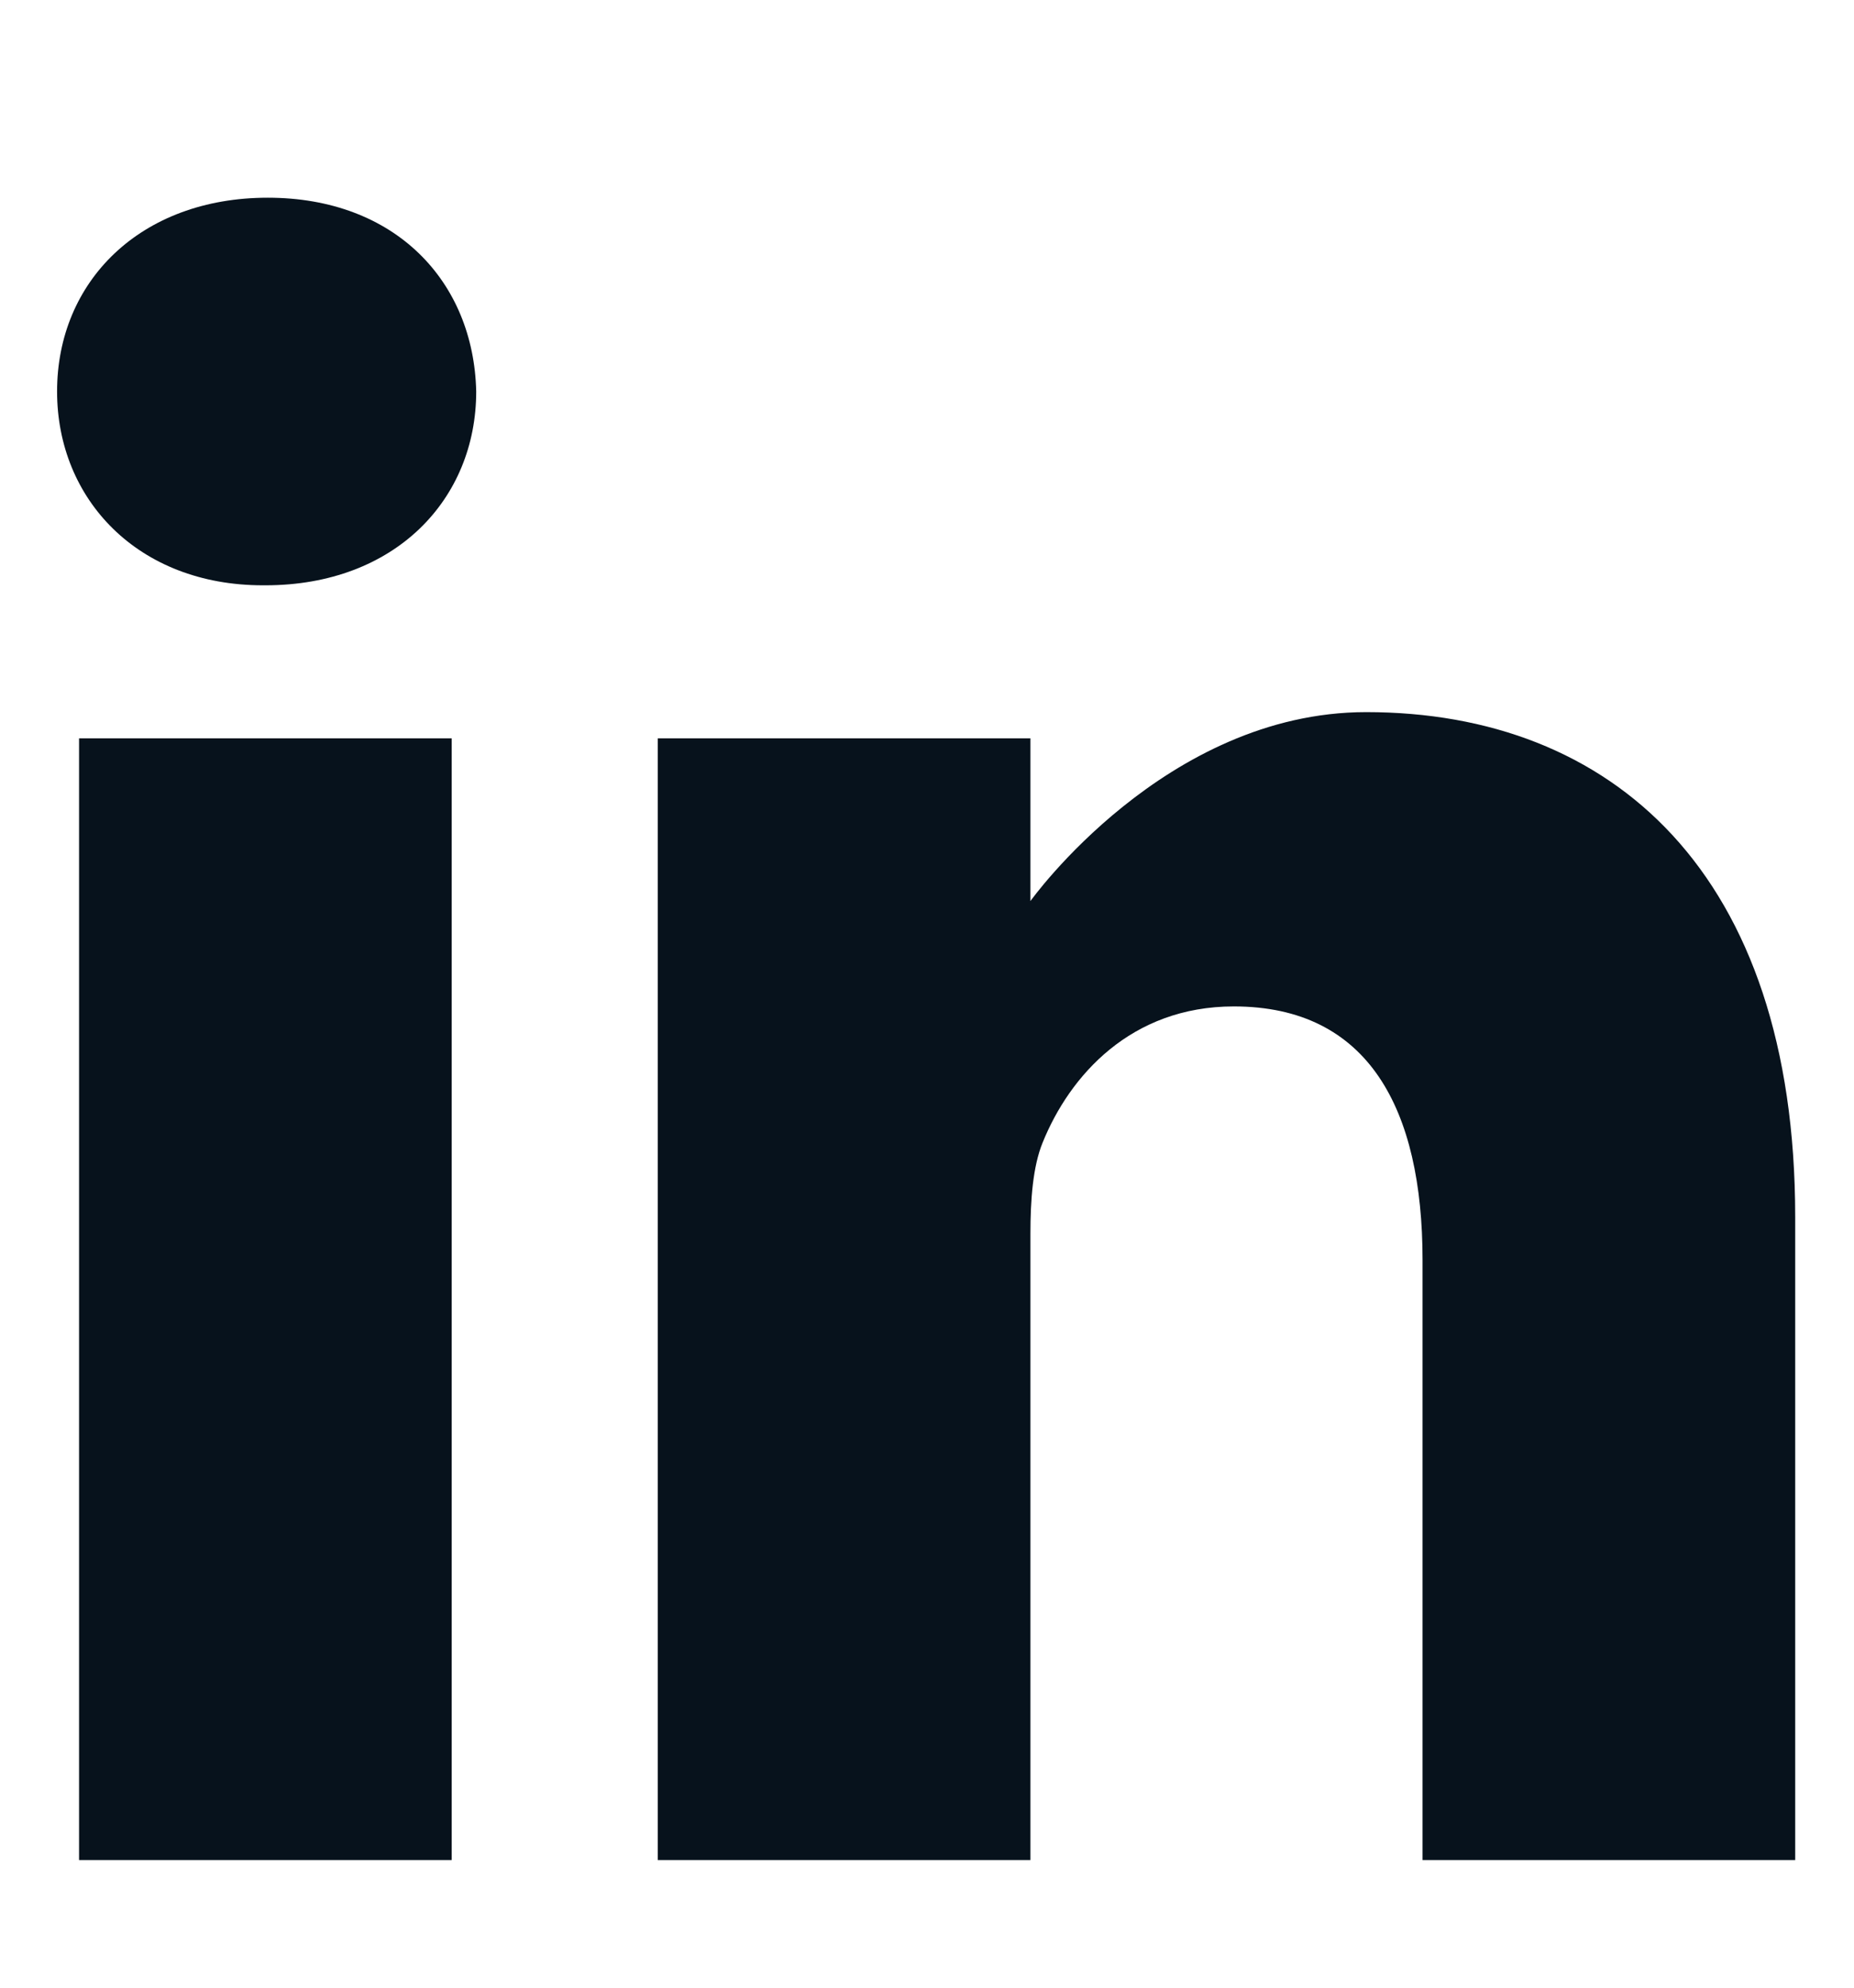 <svg width="14" height="15" viewBox="0 0 14 15" fill="none" xmlns="http://www.w3.org/2000/svg">
<g clip-path="url(#clip0_93_1956)">
<path fill-rule="evenodd" clip-rule="evenodd" d="M2.022 1.492C1.06 1.492 0.431 2.124 0.431 2.954C0.431 3.767 1.041 4.417 1.985 4.417H2.004C2.985 4.417 3.596 3.767 3.596 2.954C3.577 2.124 2.985 1.492 2.022 1.492ZM0.597 5.572H3.411V14.037H0.597V5.572ZM7.781 6.8C7.781 6.8 8.799 5.374 10.317 5.374C12.168 5.374 13.556 6.584 13.556 9.184V14.037H10.742V9.509C10.742 8.371 10.335 7.595 9.317 7.595C8.54 7.595 8.077 8.118 7.873 8.623C7.799 8.804 7.781 9.057 7.781 9.31V14.037H4.967V5.572H7.781V6.8Z" fill="#07121C"/>
</g>
<defs>
<clipPath id="clip0_93_1956">
<rect width="14" height="14" fill="white" transform="translate(0 0.781)"/>
</clipPath>
</defs>
</svg>
